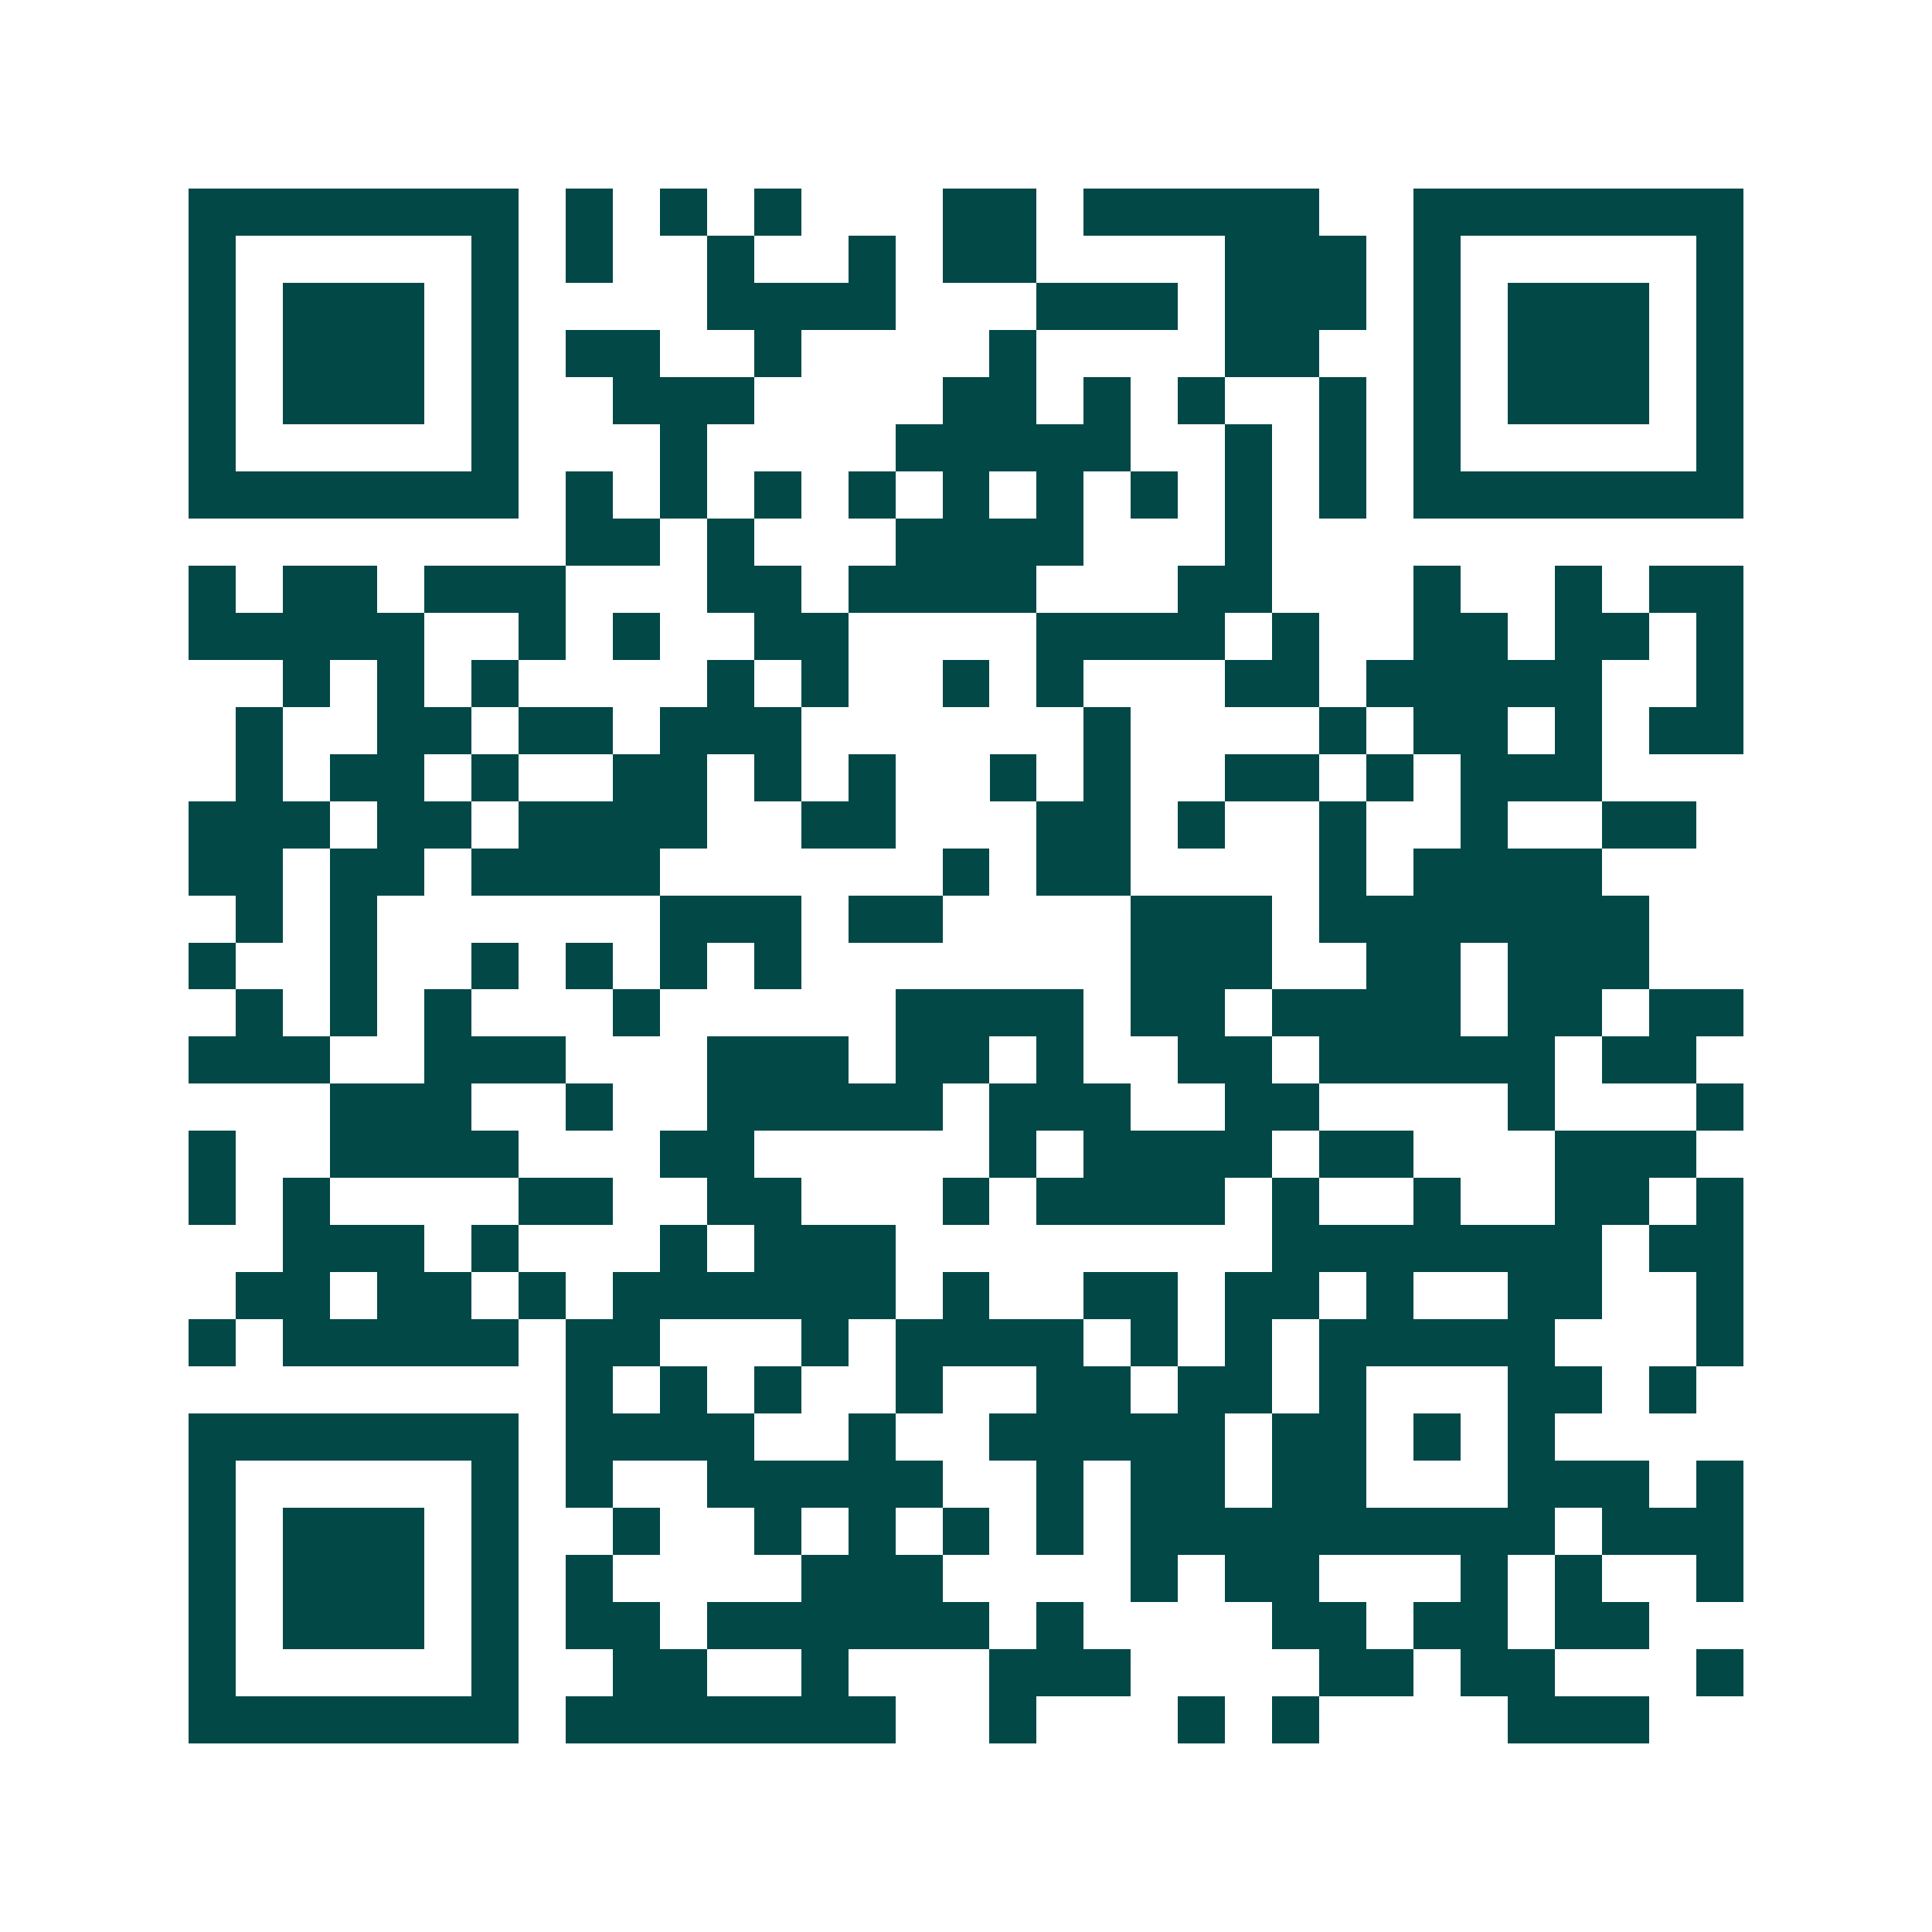 <svg xmlns="http://www.w3.org/2000/svg" width="200" height="200" viewBox="0 0 41 41" shape-rendering="crispEdges"><path fill="#ffffff" d="M0 0h41v41H0z"/><path stroke="#014847" d="M4 4.5h7m1 0h1m1 0h1m1 0h1m3 0h2m1 0h5m2 0h7M4 5.5h1m5 0h1m1 0h1m2 0h1m2 0h1m1 0h2m4 0h3m1 0h1m5 0h1M4 6.5h1m1 0h3m1 0h1m4 0h4m3 0h3m1 0h3m1 0h1m1 0h3m1 0h1M4 7.5h1m1 0h3m1 0h1m1 0h2m2 0h1m4 0h1m4 0h2m2 0h1m1 0h3m1 0h1M4 8.5h1m1 0h3m1 0h1m2 0h3m4 0h2m1 0h1m1 0h1m2 0h1m1 0h1m1 0h3m1 0h1M4 9.5h1m5 0h1m3 0h1m4 0h5m2 0h1m1 0h1m1 0h1m5 0h1M4 10.5h7m1 0h1m1 0h1m1 0h1m1 0h1m1 0h1m1 0h1m1 0h1m1 0h1m1 0h1m1 0h7M12 11.5h2m1 0h1m3 0h4m3 0h1M4 12.5h1m1 0h2m1 0h3m3 0h2m1 0h4m3 0h2m3 0h1m2 0h1m1 0h2M4 13.5h5m2 0h1m1 0h1m2 0h2m4 0h4m1 0h1m2 0h2m1 0h2m1 0h1M6 14.5h1m1 0h1m1 0h1m4 0h1m1 0h1m2 0h1m1 0h1m3 0h2m1 0h5m2 0h1M5 15.5h1m2 0h2m1 0h2m1 0h3m6 0h1m4 0h1m1 0h2m1 0h1m1 0h2M5 16.5h1m1 0h2m1 0h1m2 0h2m1 0h1m1 0h1m2 0h1m1 0h1m2 0h2m1 0h1m1 0h3M4 17.5h3m1 0h2m1 0h4m2 0h2m3 0h2m1 0h1m2 0h1m2 0h1m2 0h2M4 18.5h2m1 0h2m1 0h4m6 0h1m1 0h2m4 0h1m1 0h4M5 19.5h1m1 0h1m6 0h3m1 0h2m4 0h3m1 0h7M4 20.5h1m2 0h1m2 0h1m1 0h1m1 0h1m1 0h1m7 0h3m2 0h2m1 0h3M5 21.5h1m1 0h1m1 0h1m3 0h1m5 0h4m1 0h2m1 0h4m1 0h2m1 0h2M4 22.5h3m2 0h3m3 0h3m1 0h2m1 0h1m2 0h2m1 0h5m1 0h2M7 23.5h3m2 0h1m2 0h5m1 0h3m2 0h2m4 0h1m3 0h1M4 24.5h1m2 0h4m3 0h2m5 0h1m1 0h4m1 0h2m3 0h3M4 25.5h1m1 0h1m4 0h2m2 0h2m3 0h1m1 0h4m1 0h1m2 0h1m2 0h2m1 0h1M6 26.5h3m1 0h1m3 0h1m1 0h3m8 0h7m1 0h2M5 27.5h2m1 0h2m1 0h1m1 0h6m1 0h1m2 0h2m1 0h2m1 0h1m2 0h2m2 0h1M4 28.5h1m1 0h5m1 0h2m3 0h1m1 0h4m1 0h1m1 0h1m1 0h5m3 0h1M12 29.5h1m1 0h1m1 0h1m2 0h1m2 0h2m1 0h2m1 0h1m3 0h2m1 0h1M4 30.5h7m1 0h4m2 0h1m2 0h5m1 0h2m1 0h1m1 0h1M4 31.5h1m5 0h1m1 0h1m2 0h5m2 0h1m1 0h2m1 0h2m3 0h3m1 0h1M4 32.5h1m1 0h3m1 0h1m2 0h1m2 0h1m1 0h1m1 0h1m1 0h1m1 0h9m1 0h3M4 33.5h1m1 0h3m1 0h1m1 0h1m4 0h3m4 0h1m1 0h2m3 0h1m1 0h1m2 0h1M4 34.5h1m1 0h3m1 0h1m1 0h2m1 0h6m1 0h1m4 0h2m1 0h2m1 0h2M4 35.5h1m5 0h1m2 0h2m2 0h1m3 0h3m4 0h2m1 0h2m3 0h1M4 36.5h7m1 0h7m2 0h1m3 0h1m1 0h1m4 0h3"/></svg>

